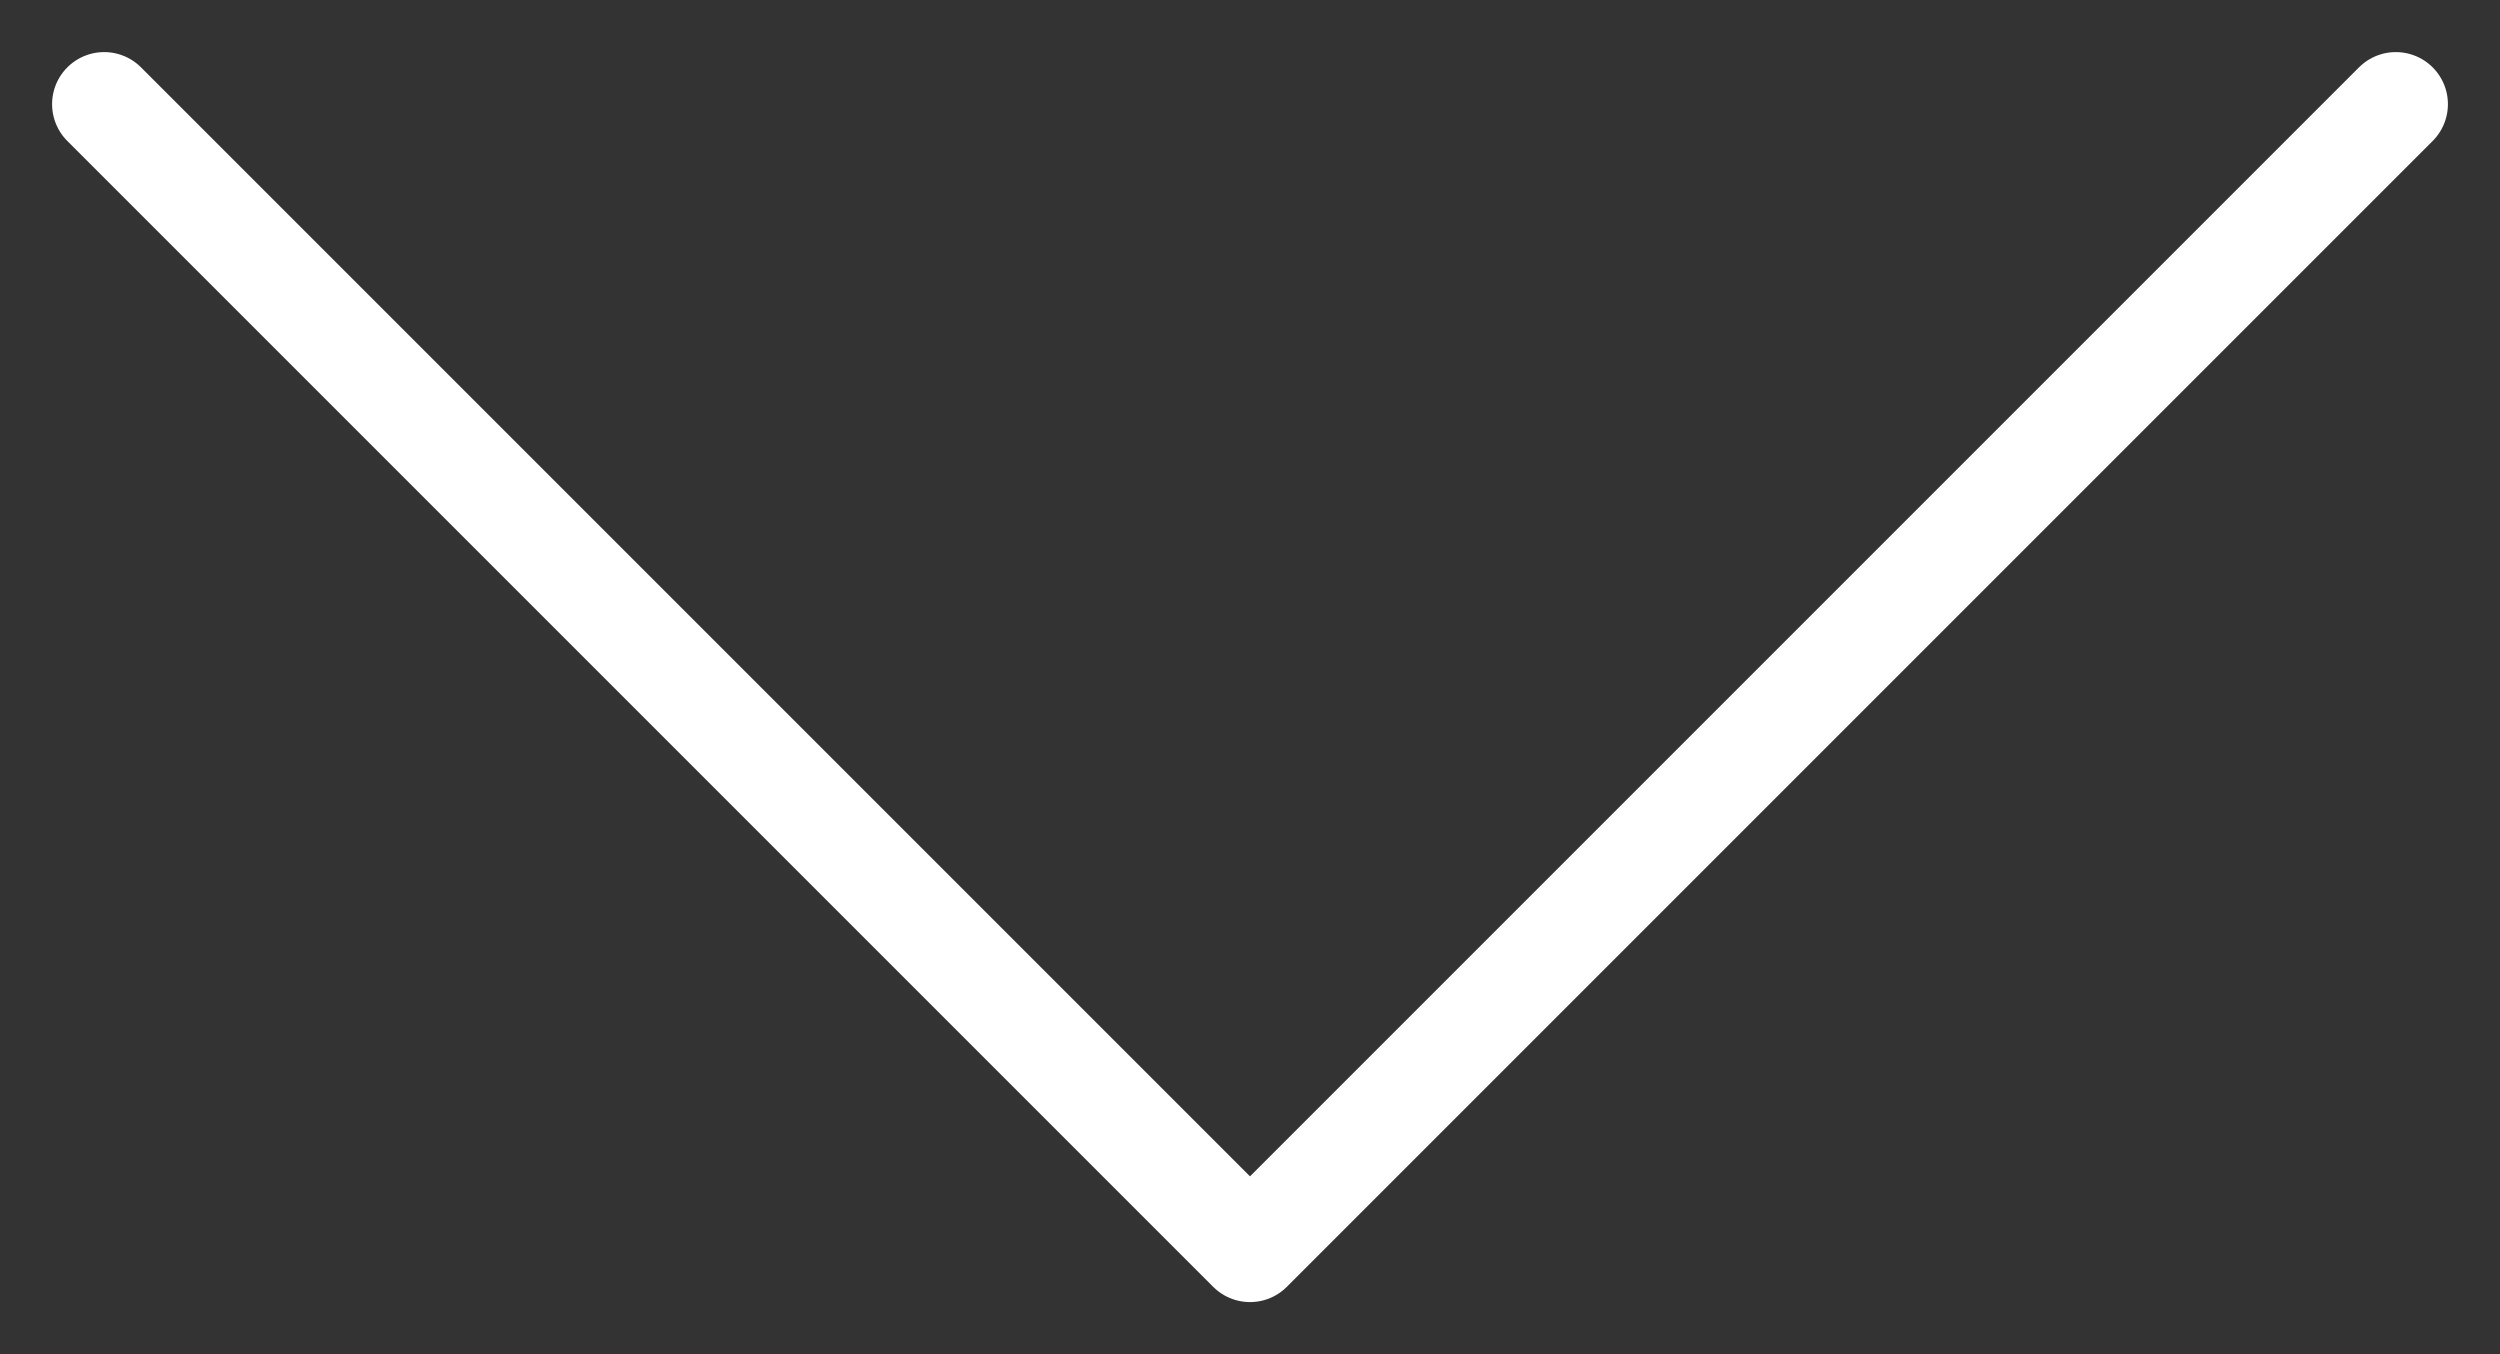 <svg width="24" height="13" viewBox="0 0 24 13" fill="none" xmlns="http://www.w3.org/2000/svg">
<rect x="0" y="0" width="24" height="13" fill="#333333" stroke="none"/>
<path d="M23 1L12 12L1 1" stroke="white" stroke-linecap="round" stroke-linejoin="round"/>
</svg>
